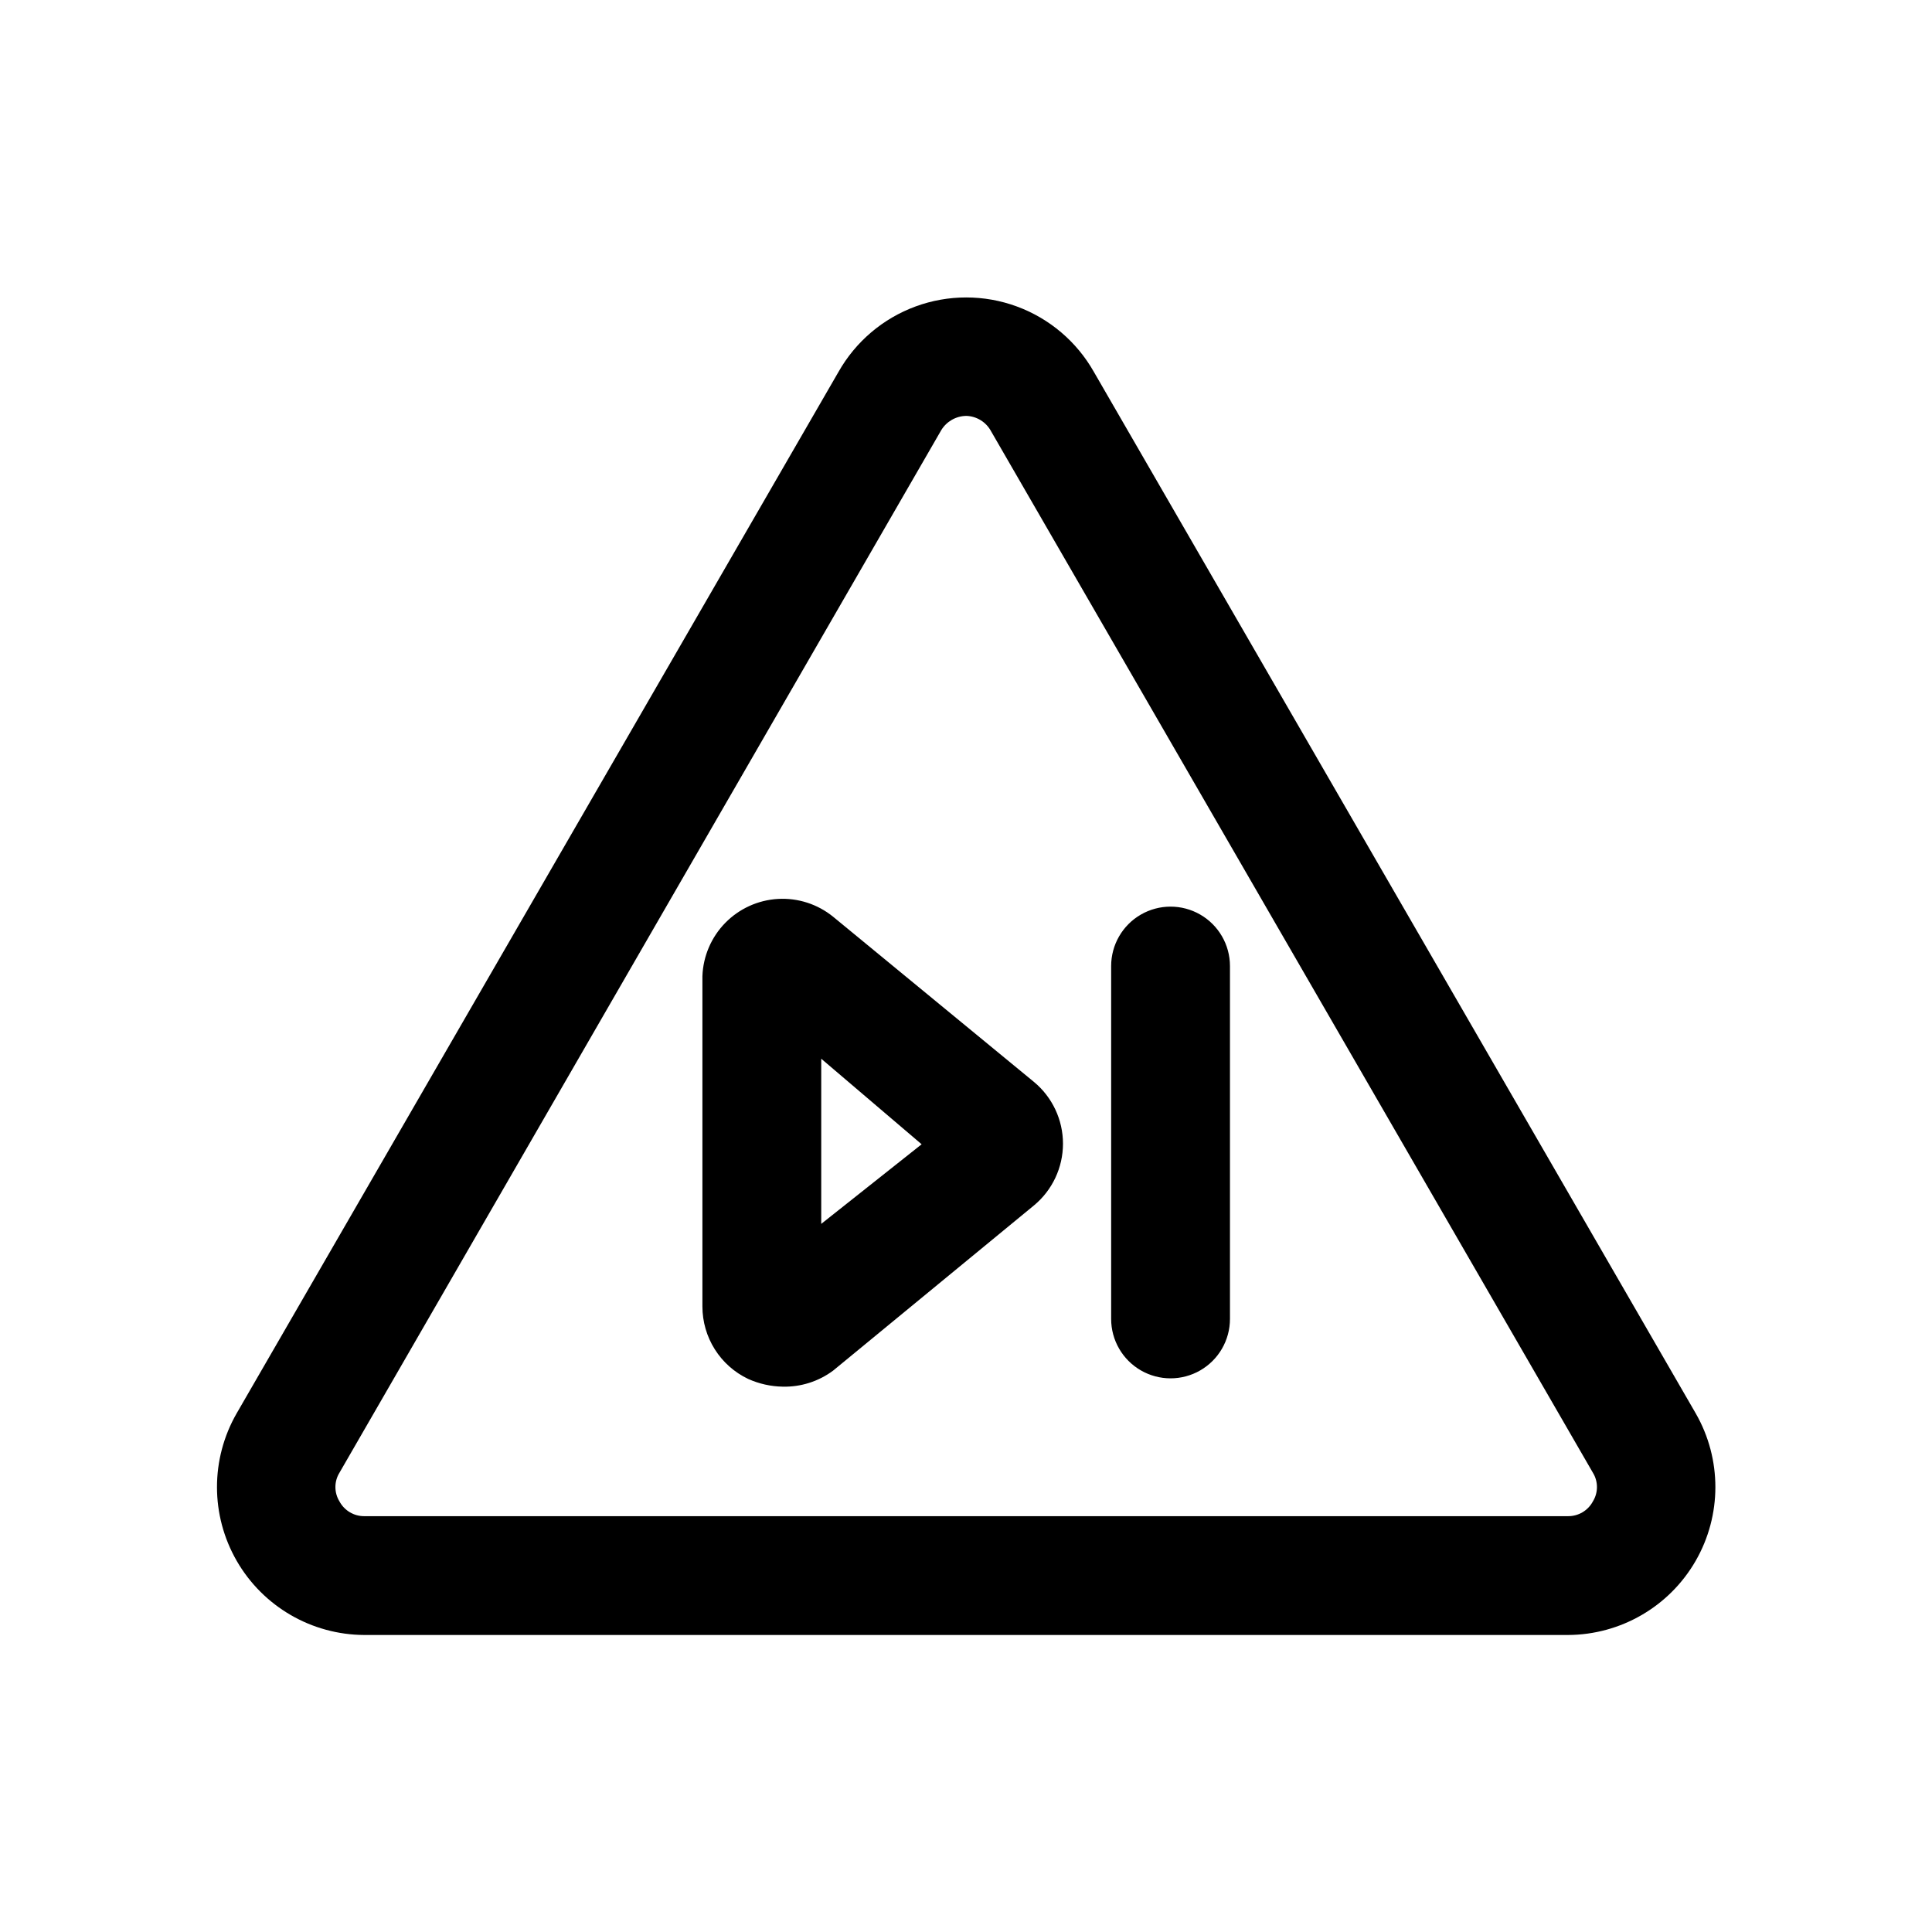 <?xml version="1.0" encoding="UTF-8"?>
<!-- Uploaded to: ICON Repo, www.iconrepo.com, Generator: ICON Repo Mixer Tools -->
<svg width="800px" height="800px" version="1.1" viewBox="144 144 512 512" xmlns="http://www.w3.org/2000/svg">
 <defs>
  <clipPath id="a">
   <path d="m148.09 148.09h450.91v503.81h-450.91z"/>
  </clipPath>
 </defs>
 <g clip-path="url(#a)">
  <path d="m559.48 5615.4h-318.97c-13.965-0.051-26.844-7.527-33.82-19.625-6.973-12.098-6.984-26.992-0.031-39.102l159.49-275.99c4.539-8.027 11.785-14.18 20.441-17.359 8.656-3.18 18.16-3.18 26.816 0 8.656 3.18 15.902 9.332 20.441 17.359l159.49 276.15c6.953 12.109 6.941 27-0.031 39.098-6.973 12.098-19.855 19.574-33.82 19.625zm-159.48-323.07c-2.707 0.039-5.207 1.465-6.613 3.777l-159.49 276.31c-1.418 2.32-1.418 5.238 0 7.559 1.297 2.445 3.848 3.961 6.613 3.934h318.97c2.769 0.027 5.32-1.488 6.613-3.934 1.418-2.32 1.418-5.238 0-7.559l-159.49-275.99c-1.305-2.457-3.828-4.023-6.609-4.094zm-52.586 259.46c-3.406 0-6.723-1.105-9.445-3.148-3.965-2.973-6.301-7.641-6.301-12.594v-38.891c-0.031-3.461 1.074-6.836 3.148-9.602l67.699-87.695c2.555-3.293 6.305-5.438 10.438-5.969s8.305 0.594 11.605 3.133l38.418 28.812c3.285 2.539 5.434 6.273 5.981 10.391 0.652 4.156-0.492 8.391-3.148 11.652l-66.281 85.961c-1.988 2.613-4.738 4.539-7.875 5.512l-38.887 11.809c-1.734 0.516-3.547 0.727-5.352 0.629zm15.742-49.121v12.121l13.539-4.094 53.688-69.59-12.438-9.445zm-811.45 112.73h-318.82c-6.894 0.008-13.672-1.828-19.621-5.316-5.949-3.484-10.863-8.5-14.227-14.52-3.473-5.922-5.305-12.66-5.305-19.523s1.832-13.602 5.305-19.523l159.49-275.84c3.363-6.019 8.273-11.035 14.227-14.52 5.949-3.488 12.723-5.324 19.621-5.316 6.898-0.008 13.672 1.828 19.625 5.316 5.949 3.484 10.859 8.5 14.227 14.52l159.49 276.15h-0.004c3.477 5.918 5.309 12.656 5.309 19.523 0 6.863-1.832 13.602-5.309 19.52-3.402 5.965-8.332 10.914-14.281 14.344-5.949 3.43-12.699 5.219-19.566 5.18zm-159.33-323.07c-2.707 0.039-5.203 1.465-6.613 3.777l-159.49 276.15h0.004c-1.422 2.316-1.422 5.238 0 7.555 1.293 2.445 3.844 3.965 6.609 3.938h318.98c2.766 0.027 5.316-1.492 6.613-3.938 1.418-2.316 1.418-5.238 0-7.555l-159.49-275.84c-1.305-2.457-3.832-4.023-6.613-4.094zm31.488 270.8h-62.977c-3.797 0.043-7.481-1.289-10.375-3.746-2.891-2.461-4.801-5.883-5.367-9.637l-16.688-109.27-0.004 0.004c-0.68-4.527 0.645-9.125 3.621-12.598 2.992-3.496 7.363-5.512 11.969-5.508h94.465-0.004c4.523 0.004 8.824 1.953 11.809 5.352 2.992 3.406 4.371 7.941 3.781 12.438l-14.801 109.27v-0.004c-0.492 3.758-2.324 7.215-5.16 9.73-2.832 2.516-6.481 3.926-10.27 3.969zm-49.91-31.488h36.211l10.547-77.777h-58.727zm35.266-77.777h-33.691 0.004c-4.176 0-8.184-1.656-11.133-4.609-2.953-2.953-4.613-6.957-4.613-11.133v-36.684c0-4.176 1.66-8.18 4.613-11.133 2.949-2.953 6.957-4.609 11.133-4.609h33.691c4.176 0 8.18 1.656 11.133 4.609s4.609 6.957 4.609 11.133v36.684c0 4.176-1.656 8.18-4.609 11.133-2.953 2.953-6.957 4.609-11.133 4.609zm-17.949-31.488h2.203v-5.195h-2.203zm-847.03 193.02h-318.97 0.004c-6.883 0.023-13.645-1.789-19.594-5.246-5.949-3.461-10.871-8.441-14.258-14.434-3.473-5.918-5.305-12.66-5.305-19.523s1.832-13.602 5.305-19.523l159.49-275.99c3.387-5.992 8.305-10.973 14.254-14.434 5.949-3.457 12.715-5.269 19.598-5.246 6.879-0.023 13.645 1.789 19.594 5.246 5.949 3.461 10.871 8.441 14.254 14.434l159.49 276.15c3.473 5.918 5.305 12.656 5.305 19.523 0 6.863-1.832 13.602-5.305 19.52-3.406 5.965-8.336 10.914-14.281 14.344-5.949 3.43-12.703 5.219-19.57 5.18zm-166.09-318.97-159.49 276.15v-0.004c-1.418 2.32-1.418 5.238 0 7.559 1.297 2.445 3.848 3.965 6.613 3.938h318.97c2.769 0.027 5.32-1.492 6.613-3.938 1.418-2.32 1.418-5.238 0-7.559l-159.49-276.15c-1.344-2.398-3.863-3.898-6.609-3.938-2.75 0.039-5.269 1.539-6.613 3.938zm-26.293 156.18c0-4.176-1.66-8.18-4.613-11.133-2.949-2.953-6.957-4.609-11.133-4.609h-15.742c-4.176 0-8.18 1.656-11.133 4.609-2.953 2.953-4.609 6.957-4.609 11.133s1.656 8.18 4.609 11.133c2.953 2.953 6.957 4.613 11.133 4.613h15.742c4.203 0 8.234-1.684 11.191-4.668 2.957-2.988 4.598-7.031 4.555-11.234zm110.21 0c0-4.176-1.656-8.18-4.609-11.133-2.953-2.953-6.957-4.609-11.133-4.609h-61.559c-4.176 0-8.18 1.656-11.133 4.609-2.953 2.953-4.613 6.957-4.613 11.133s1.66 8.18 4.613 11.133c2.953 2.953 6.957 4.613 11.133 4.613h62.031c4.203 0 8.23-1.684 11.188-4.668 2.957-2.988 4.598-7.031 4.555-11.234zm-110.21 48.648c0-4.176-1.66-8.18-4.613-11.133-2.949-2.953-6.957-4.609-11.133-4.609h-15.742c-4.176 0-8.18 1.656-11.133 4.609s-4.609 6.957-4.609 11.133c0 4.176 1.656 8.18 4.609 11.133s6.957 4.613 11.133 4.613h15.742c4.203 0 8.234-1.68 11.191-4.668 2.957-2.988 4.598-7.031 4.555-11.234zm110.21 0c0-4.176-1.656-8.18-4.609-11.133s-6.957-4.609-11.133-4.609h-61.559c-4.176 0-8.18 1.656-11.133 4.609s-4.613 6.957-4.613 11.133c0 4.176 1.66 8.18 4.613 11.133s6.957 4.613 11.133 4.613h62.031c4.203 0 8.23-1.68 11.188-4.668 2.957-2.988 4.598-7.031 4.555-11.234zm-112.25 48.648c0-4.176-1.66-8.18-4.609-11.133-2.953-2.949-6.961-4.609-11.133-4.609h-15.746c-4.176 0-8.18 1.66-11.133 4.609-2.953 2.953-4.609 6.957-4.609 11.133s1.656 8.18 4.609 11.133c2.953 2.953 6.957 4.613 11.133 4.613h15.746c4.281 0.129 8.434-1.496 11.496-4.496 3.059-3 4.762-7.121 4.719-11.406zm110.21 0c0-4.176-1.656-8.18-4.609-11.133-2.953-2.949-6.957-4.609-11.133-4.609h-61.875c-4.176 0-8.18 1.66-11.133 4.609-2.953 2.953-4.609 6.957-4.609 11.133s1.656 8.18 4.609 11.133c2.953 2.953 6.957 4.613 11.133 4.613h61.875c4.363 0.262 8.641-1.301 11.805-4.316 3.168-3.016 4.934-7.215 4.883-11.586zm-924.33 65.652h-318.97c-6.883 0.023-13.648-1.785-19.598-5.246-5.949-3.457-10.867-8.441-14.254-14.434-3.473-5.918-5.305-12.656-5.305-19.52 0-6.867 1.832-13.605 5.305-19.523l160.43-276.15c3.383-5.992 8.305-10.973 14.254-14.434 5.949-3.457 12.711-5.269 19.594-5.246 6.883-0.023 13.645 1.789 19.594 5.246 5.953 3.461 10.871 8.441 14.258 14.434l159.49 276.15h-0.004c3.477 5.918 5.309 12.656 5.309 19.523 0 6.863-1.832 13.602-5.309 19.52-3.402 5.965-8.332 10.914-14.281 14.344-5.949 3.43-12.699 5.219-19.566 5.18zm-158.54-323.22c-2.746 0.039-5.266 1.539-6.613 3.934l-159.49 276.15h0.004c-1.418 2.32-1.418 5.238 0 7.559 1.293 2.445 3.844 3.961 6.609 3.934h318.98c2.766 0.027 5.316-1.488 6.613-3.934 1.418-2.32 1.418-5.238 0-7.559l-159.49-275.99c-1.305-2.457-3.832-4.023-6.613-4.094zm-29.914 244.82 47.23-5.039h0.004c4.156-0.438 7.965-2.508 10.594-5.754 2.629-3.25 3.859-7.41 3.418-11.566-0.438-4.152-2.508-7.965-5.754-10.594-3.25-2.629-7.41-3.859-11.566-3.418l-10.863 1.102 45.344-58.094c2.539-3.301 3.668-7.477 3.137-11.605-0.531-4.133-2.68-7.883-5.969-10.438-3.285-2.555-7.445-3.711-11.574-3.207-4.129 0.5-7.894 2.617-10.469 5.883l-68.172 87.379v0.004c-1.887 2.445-3.008 5.391-3.234 8.469-0.223 3.078 0.465 6.156 1.977 8.848 1.363 2.434 3.356 4.457 5.762 5.867 2.406 1.41 5.144 2.156 7.934 2.164zm0 0c4.156-0.438 7.969-2.508 10.598-5.758 2.629-3.246 3.856-7.406 3.414-11.562l-4.879-44.555c-0.473-4.156-2.582-7.957-5.863-10.555-3.277-2.602-7.457-3.789-11.613-3.301-4.125 0.477-7.898 2.562-10.492 5.805-2.598 3.246-3.805 7.383-3.363 11.516l4.879 44.398h0.004c0.426 3.867 2.273 7.441 5.18 10.027 2.91 2.586 6.672 4.008 10.562 3.984zm-818.69 78.719h-318.97c-6.883 0.023-13.645-1.789-19.594-5.246-5.949-3.461-10.871-8.441-14.254-14.434-3.477-5.918-5.309-12.66-5.309-19.523s1.832-13.602 5.309-19.523l159.96-276.46c3.387-5.992 8.305-10.973 14.254-14.434 5.949-3.457 12.715-5.269 19.598-5.246 6.879-0.023 13.645 1.789 19.594 5.246 5.949 3.461 10.871 8.441 14.254 14.434l159.49 276.15c3.473 5.918 5.305 12.656 5.305 19.523 0 6.863-1.832 13.602-5.305 19.52-3.406 5.965-8.336 10.914-14.281 14.344-5.949 3.43-12.703 5.219-19.57 5.18zm-165.62-319.45-159.49 276.15v-0.004c-1.418 2.32-1.418 5.238 0 7.559 1.297 2.445 3.848 3.965 6.613 3.938h318.97c2.769 0.027 5.32-1.492 6.613-3.938 1.418-2.32 1.418-5.238 0-7.559l-159.48-276.15c-1.348-2.398-3.867-3.898-6.613-3.938-2.75 0.039-5.269 1.539-6.613 3.938zm51.957 232.86-0.004-0.004c1.512-2.691 2.199-5.766 1.977-8.848-0.227-3.078-1.348-6.023-3.234-8.469l-68.172-87.379c-2.574-3.269-6.34-5.383-10.469-5.887-4.129-0.5-8.289 0.652-11.574 3.211-3.289 2.551-5.438 6.305-5.969 10.434-0.531 4.133 0.598 8.305 3.137 11.605l45.344 58.094-10.863-1.102v0.004c-4.156-0.441-8.316 0.785-11.566 3.414-3.246 2.629-5.316 6.441-5.754 10.598-0.441 4.152 0.789 8.312 3.418 11.562 2.629 3.25 6.438 5.32 10.594 5.754l47.23 5.039h1.734c2.887 0.066 5.734-0.664 8.23-2.109 2.5-1.441 4.555-3.547 5.938-6.078zm1.891-5.984 4.879-44.398c0.441-4.133-0.766-8.27-3.363-11.512-2.594-3.246-6.367-5.332-10.492-5.809-4.156-0.484-8.336 0.703-11.613 3.301-3.281 2.602-5.391 6.398-5.863 10.555l-4.879 44.555h-0.004c-0.438 4.156 0.789 8.316 3.418 11.566 2.629 3.246 6.441 5.316 10.598 5.754h1.73c3.891-0.02 7.633-1.477 10.512-4.094 2.879-2.617 4.688-6.207 5.074-10.074zm4142.7-915.52h-318.97c-13.965-0.055-26.844-7.527-33.82-19.625-6.973-12.098-6.984-26.992-0.031-39.102l159.49-275.99c4.539-8.027 11.785-14.18 20.441-17.359 8.656-3.18 18.16-3.18 26.816 0 8.656 3.18 15.902 9.332 20.441 17.359l159.49 276.15v-0.004c6.953 12.109 6.941 27.004-0.031 39.102-6.973 12.098-19.855 19.574-33.82 19.625zm-159.48-323.07c-2.707 0.039-5.207 1.469-6.613 3.781l-159.49 276.3c-1.418 2.32-1.418 5.238 0 7.559 1.297 2.445 3.848 3.965 6.613 3.938h318.97c2.769 0.027 5.32-1.492 6.613-3.938 1.418-2.32 1.418-5.238 0-7.559l-159.49-275.99c-1.328-2.434-3.84-3.988-6.609-4.094zm46.129 241.52c3.293-2.551 5.438-6.305 5.969-10.438 0.531-4.129-0.598-8.305-3.137-11.605l-45.34-57.938 10.863 1.102c5.625 0.59 11.137-1.863 14.461-6.441 3.324-4.574 3.953-10.574 1.652-15.742-2.301-5.168-7.184-8.715-12.809-9.305l-47.23-5.039c-4.137-0.465-8.285 0.719-11.547 3.305-3.262 2.582-5.367 6.348-5.859 10.48-0.492 4.133 0.672 8.289 3.234 11.562l68.172 87.379v0.004c3.004 3.801 7.594 6.008 12.438 5.981 3.328-0.043 6.547-1.207 9.133-3.305zm-66.914-53.531 4.879-44.398h0.004c0.484-4.18-0.723-8.379-3.356-11.664-2.633-3.285-6.473-5.375-10.656-5.812-4.156-0.438-8.316 0.789-11.566 3.418-3.246 2.629-5.316 6.441-5.754 10.598l-4.879 44.398v-0.004c-0.445 4.133 0.766 8.27 3.359 11.516 2.594 3.242 6.367 5.328 10.496 5.805h1.73c3.867 0.027 7.609-1.367 10.516-3.926 2.902-2.555 4.766-6.09 5.227-9.93zm-827.35 135.08-318.97 0.004c-6.894 0.008-13.672-1.828-19.621-5.316s-10.863-8.5-14.227-14.523c-3.473-5.918-5.305-12.656-5.305-19.523 0-6.863 1.832-13.602 5.305-19.52l159.49-275.84c3.363-6.023 8.273-11.035 14.227-14.523 5.949-3.488 12.723-5.32 19.621-5.316 6.898-0.004 13.672 1.828 19.625 5.316 5.949 3.488 10.859 8.5 14.227 14.523l159.49 276.15-0.004-0.004c3.477 5.922 5.309 12.66 5.309 19.523s-1.832 13.602-5.309 19.523c-3.402 5.961-8.332 10.914-14.281 14.344-5.949 3.43-12.699 5.219-19.566 5.18zm-159.48-323.07c-2.707 0.039-5.203 1.469-6.613 3.781l-159.49 276.15 0.004-0.004c-1.422 2.32-1.422 5.238 0 7.559 1.293 2.445 3.844 3.961 6.609 3.934h318.98c2.766 0.027 5.316-1.488 6.613-3.934 1.418-2.32 1.418-5.238 0-7.559l-159.49-275.84c-1.305-2.457-3.832-4.019-6.613-4.094zm-24.09 238.84 68.172-87.379c1.887-2.441 3.012-5.391 3.234-8.469 0.223-3.078-0.461-6.156-1.973-8.848-1.52-2.762-3.832-5-6.641-6.434-2.805-1.43-5.977-1.988-9.105-1.598l-47.23 5.039c-4.156 0.438-7.969 2.508-10.594 5.754-2.629 3.25-3.859 7.41-3.418 11.566 0.438 4.156 2.508 7.965 5.754 10.594 3.25 2.629 7.41 3.859 11.562 3.418l10.863-1.102-45.344 58.094h0.004c-2.539 3.301-3.668 7.477-3.137 11.605 0.531 4.133 2.676 7.887 5.969 10.438 2.711 2.199 6.113 3.371 9.605 3.305 4.789-0.02 9.309-2.223 12.281-5.981zm62.977-37v0.004c4.129-0.477 7.902-2.562 10.496-5.805 2.594-3.246 3.805-7.383 3.359-11.516l-4.879-44.398v0.004c-0.438-4.156-2.508-7.969-5.758-10.598-3.246-2.629-7.406-3.856-11.562-3.418-4.184 0.438-8.023 2.527-10.656 5.812-2.633 3.285-3.84 7.484-3.356 11.664l4.879 44.398h0.004c0.426 3.871 2.273 7.441 5.18 10.031 2.906 2.586 6.672 4.004 10.562 3.981zm-886.39 121.23h-318.97v0.004c-6.883 0.023-13.645-1.789-19.594-5.25-5.949-3.457-10.871-8.438-14.254-14.43-3.477-5.922-5.309-12.66-5.309-19.523s1.832-13.605 5.309-19.523l158.86-275.99c3.387-5.992 8.305-10.973 14.254-14.434 5.949-3.457 12.715-5.269 19.598-5.246 6.879-0.023 13.645 1.789 19.594 5.246 5.949 3.461 10.871 8.441 14.254 14.434l159.49 276.15v-0.004c3.473 5.922 5.305 12.66 5.305 19.523s-1.832 13.602-5.305 19.523c-3.406 5.961-8.336 10.914-14.281 14.344-5.949 3.43-12.703 5.219-19.57 5.18zm-166.73-318.97-159.49 276.15c-1.418 2.32-1.418 5.238 0 7.555 1.297 2.445 3.848 3.965 6.613 3.938h318.97c2.769 0.027 5.32-1.492 6.613-3.938 1.418-2.316 1.418-5.234 0-7.555l-159.49-276.15c-1.344-2.394-3.863-3.894-6.609-3.934-2.75 0.039-5.269 1.539-6.613 3.934zm24.09 236.16v-110.21h-0.004c0-3.09-0.914-6.113-2.621-8.688s-4.137-4.59-6.981-5.797c-2.852-1.227-6.004-1.582-9.059-1.02-3.051 0.559-5.871 2.012-8.102 4.168l-34.48 33.219c-2.981 2.957-4.656 6.981-4.656 11.18s1.676 8.223 4.656 11.18c2.957 2.981 6.981 4.656 11.18 4.656 4.195 0 8.219-1.676 11.176-4.656l7.871-7.559v73.523c0 4.176 1.66 8.18 4.613 11.133 2.953 2.953 6.957 4.613 11.133 4.613 4.094-0.125 7.977-1.836 10.828-4.777 2.852-2.938 4.445-6.871 4.441-10.969zm26.293-67.383h-0.004c2.934-2.949 4.578-6.941 4.578-11.102 0-4.156-1.645-8.148-4.578-11.098l-31.488-31.488c-2.949-2.934-6.938-4.578-11.098-4.578s-8.148 1.645-11.102 4.578c-2.93 2.949-4.578 6.941-4.578 11.102 0 4.156 1.648 8.148 4.578 11.098l31.488 31.488c2.984 3.043 7.074 4.746 11.336 4.723 4.168-0.223 8.074-2.094 10.863-5.195zm-891.9 150.67h-318.98c-6.879 0.02-13.645-1.789-19.594-5.25-5.949-3.457-10.871-8.441-14.254-14.43-3.473-5.922-5.305-12.66-5.305-19.523 0-6.863 1.832-13.605 5.305-19.523l159.49-276.46c3.383-5.992 8.305-10.973 14.254-14.434 5.949-3.457 12.711-5.269 19.594-5.246 6.883-0.023 13.645 1.789 19.594 5.246 5.953 3.461 10.871 8.441 14.258 14.434l159.49 276.15-0.004-0.004c3.477 5.922 5.309 12.66 5.309 19.523s-1.832 13.602-5.309 19.523c-3.402 5.961-8.332 10.914-14.281 14.344-5.949 3.43-12.699 5.219-19.566 5.18zm-166.11-319.45-159.49 276.15h0.004c-1.418 2.32-1.418 5.238 0 7.555 1.293 2.445 3.844 3.965 6.609 3.938h318.98c2.766 0.027 5.316-1.492 6.613-3.938 1.418-2.316 1.418-5.234 0-7.555l-159.49-276.15c-1.348-2.394-3.863-3.894-6.613-3.934-2.746 0.039-5.266 1.539-6.613 3.934zm14.484 250.33c2.848-1.207 5.277-3.223 6.984-5.797 1.707-2.578 2.617-5.598 2.621-8.688v-110.21c0-4.176-1.66-8.18-4.609-11.133-2.953-2.949-6.961-4.609-11.133-4.609-4.176 0-8.184 1.66-11.133 4.609-2.953 2.953-4.613 6.957-4.613 11.133v73.684l-7.871-7.559c-2.957-2.981-6.981-4.656-11.18-4.656-4.195 0-8.223 1.676-11.176 4.656-2.981 2.957-4.66 6.981-4.66 11.18s1.68 8.223 4.66 11.18l34.48 33.219h-0.004c2.957 2.852 6.914 4.434 11.023 4.41 2.297 0.012 4.566-0.527 6.609-1.574zm5.039-3.465 31.488-31.488c2.934-2.949 4.578-6.941 4.578-11.098 0-4.16-1.645-8.152-4.578-11.102-2.949-2.93-6.941-4.578-11.098-4.578-4.16 0-8.152 1.648-11.102 4.578l-31.488 31.488c-2.93 2.949-4.578 6.941-4.578 11.102 0 4.156 1.648 8.148 4.578 11.098 2.957 2.852 6.914 4.434 11.023 4.41 4.184 0.023 8.207-1.621 11.176-4.566zm-861.04 72.266h-318.97c-6.883 0.023-13.645-1.789-19.594-5.246-5.949-3.461-10.871-8.441-14.258-14.434-3.473-5.922-5.305-12.66-5.305-19.523s1.832-13.602 5.305-19.523l159.49-276.15c3.387-5.992 8.305-10.973 14.254-14.434 5.949-3.457 12.715-5.269 19.598-5.246 6.879-0.023 13.645 1.789 19.594 5.246 5.949 3.461 10.871 8.441 14.254 14.434l159.49 276.15v-0.004c3.473 5.922 5.305 12.66 5.305 19.523s-1.832 13.602-5.305 19.523c-3.406 5.961-8.336 10.914-14.281 14.344-5.949 3.43-12.703 5.219-19.57 5.18zm-166.1-319.13-159.49 276.15c-1.418 2.32-1.418 5.238 0 7.555 1.297 2.445 3.848 3.965 6.613 3.938h318.97c2.769 0.027 5.32-1.492 6.613-3.938 1.418-2.316 1.418-5.234 0-7.555l-159.48-276.15c-1.348-2.394-3.867-3.894-6.613-3.934-2.75 0.039-5.269 1.539-6.613 3.934zm-22.355 247.02 79.824-76.832-0.004 0.004c2.981-2.957 4.656-6.981 4.656-11.18s-1.676-8.223-4.656-11.18c-2.949-2.93-6.941-4.578-11.098-4.578-4.16 0-8.152 1.648-11.102 4.578l-79.824 76.832h0.004c-2.934 2.949-4.578 6.941-4.578 11.102 0 4.156 1.645 8.148 4.578 11.098 2.957 3.102 7.051 4.863 11.336 4.883 4.117-0.145 8.02-1.895 10.863-4.883zm78.719 1.418c2.934-2.949 4.578-6.941 4.578-11.098 0-4.16-1.645-8.152-4.578-11.102l-76.832-79.824v0.004c-2.949-2.934-6.938-4.578-11.098-4.578s-8.152 1.645-11.102 4.578c-2.981 2.953-4.656 6.981-4.656 11.176 0 4.199 1.676 8.223 4.656 11.18l76.832 79.824v-0.004c2.984 3.047 7.074 4.75 11.336 4.727 3.977-0.305 7.691-2.106 10.391-5.039zm4140.7-936.93-319.45 0.004c-13.965-0.055-26.844-7.527-33.82-19.629-6.973-12.098-6.984-26.988-0.031-39.098l159.49-276.15c4.539-8.027 11.785-14.18 20.441-17.359 8.656-3.18 18.16-3.18 26.816 0 8.656 3.18 15.902 9.332 20.441 17.359l159.49 276.15c6.953 12.109 6.941 27-0.031 39.098-6.973 12.102-19.855 19.574-33.82 19.629zm-159.96-323.22c-2.707 0.039-5.207 1.465-6.613 3.777l-159.49 276.31c-1.418 2.32-1.418 5.238 0 7.559 1.297 2.445 3.848 3.961 6.613 3.934h318.97c2.769 0.027 5.32-1.488 6.613-3.934 1.418-2.32 1.418-5.238 0-7.559l-159.49-275.99c-1.305-2.457-3.828-4.023-6.609-4.094zm0 278.04c-15.285 0.02-30.195-4.711-42.668-13.539-16.066-11.359-26.957-28.637-30.281-48.027-3.324-19.391 1.195-39.309 12.562-55.367 11.371-16.059 28.652-26.941 48.047-30.254 19.395-3.312 39.309 1.223 55.359 12.598 16.055 11.379 26.926 28.668 30.227 48.062 3.297 19.398-1.246 39.309-12.633 55.355-13.949 19.609-36.547 31.234-60.613 31.172zm0-116.51v0.004c-14.801 0.07-28.5 7.84-36.16 20.5-7.66 12.664-8.184 28.402-1.383 41.547 6.805 13.145 19.953 21.805 34.715 22.859 14.766 1.059 29.016-5.641 37.621-17.68 6.535-9.223 9.129-20.668 7.207-31.805-1.918-11.137-8.195-21.051-17.441-27.551-7.156-5.144-15.75-7.898-24.559-7.871zm47.23 4.094-25.82-18.262-68.645 95.25 25.82 18.105zm-894.73 157.44h-319.61c-6.894 0.008-13.672-1.828-19.621-5.316-5.949-3.484-10.863-8.5-14.227-14.52-3.473-5.922-5.305-12.66-5.305-19.523 0-6.863 1.832-13.602 5.305-19.523l159.49-275.84c3.363-6.019 8.273-11.035 14.227-14.52 5.949-3.488 12.723-5.324 19.621-5.316 6.898-0.008 13.672 1.828 19.625 5.316 5.949 3.484 10.859 8.5 14.227 14.52l159.49 276.15h-0.004c3.477 5.918 5.309 12.66 5.309 19.523 0 6.863-1.832 13.602-5.309 19.52-3.402 5.965-8.332 10.914-14.281 14.344-5.949 3.43-12.699 5.219-19.566 5.18zm-160.12-323.07c-2.707 0.039-5.203 1.465-6.613 3.777l-159.49 276.15h0.004c-1.422 2.316-1.422 5.238 0 7.555 1.293 2.445 3.844 3.965 6.609 3.938h318.98c2.766 0.027 5.316-1.492 6.613-3.938 1.418-2.316 1.418-5.238 0-7.555l-159.49-275.84c-1.305-2.457-3.832-4.023-6.613-4.094zm53.531 263.55-53.531-28.184-53.531 28.184 10.234-59.672-43.293-42.348 59.828-8.66 26.762-54.316 26.766 54.16 59.828 8.66-43.297 42.195zm-53.531-62.977 11.652 6.141-2.203-12.91 9.445-9.289-13.066-1.891-5.824-11.809-5.824 11.809-13.066 1.891 9.445 9.289-2.203 12.91zm-848.13 123.28h-318.97c-6.883 0.023-13.645-1.789-19.594-5.25-5.949-3.457-10.871-8.438-14.258-14.43-3.473-5.922-5.305-12.66-5.305-19.523s1.832-13.605 5.305-19.523l159.49-276.78c3.387-5.992 8.305-10.973 14.254-14.43 5.949-3.461 12.715-5.273 19.598-5.25 6.879-0.023 13.645 1.789 19.594 5.25 5.949 3.457 10.871 8.438 14.254 14.43l159.49 276.15c3.473 5.918 5.305 12.66 5.305 19.523 0 6.863-1.832 13.602-5.305 19.52-3.406 5.965-8.336 10.914-14.281 14.344-5.949 3.43-12.703 5.219-19.57 5.18zm-166.1-319.76-159.49 276.15v-0.004c-1.418 2.32-1.418 5.238 0 7.559 1.297 2.445 3.848 3.965 6.613 3.938h318.97c2.769 0.027 5.32-1.492 6.613-3.938 1.418-2.32 1.418-5.238 0-7.559l-159.49-276.15c-1.344-2.398-3.863-3.894-6.609-3.938-2.75 0.043-5.269 1.539-6.613 3.938zm62.031 213.02h-110.21c-5.559 0-10.707-2.934-13.543-7.715-2.812-4.871-2.812-10.871 0-15.742l55.418-102.49 0.004-0.004c1.805-3.348 4.766-5.93 8.328-7.262 3.562-1.336 7.488-1.336 11.051 0 3.562 1.332 6.523 3.914 8.328 7.262l55.418 102.49 0.004 0.004c1.379 2.391 2.109 5.106 2.109 7.871 0 2.762-0.73 5.477-2.109 7.871-1.52 2.516-3.707 4.555-6.324 5.891-2.613 1.336-5.551 1.914-8.477 1.668zm-84.387-31.488h57.938l-28.969-53.688zm100.13 54.945-0.004 0.004c0-4.176-1.656-8.184-4.609-11.133-2.953-2.953-6.957-4.613-11.133-4.613h-110.21c-4.176 0-8.184 1.66-11.133 4.613-2.953 2.949-4.613 6.957-4.613 11.133 0 4.172 1.66 8.18 4.613 11.129 2.949 2.953 6.957 4.613 11.133 4.613h110.21c4.231 0 8.285-1.699 11.246-4.723 2.961-3.019 4.582-7.106 4.496-11.336zm-919.3 82.656h-318.97l-0.004 0.004c-6.879 0.02-13.645-1.789-19.594-5.25-5.949-3.457-10.871-8.441-14.254-14.434-3.473-5.918-5.305-12.656-5.305-19.52 0-6.863 1.832-13.605 5.305-19.523l159.49-276.15c3.383-5.992 8.305-10.973 14.254-14.43 5.949-3.461 12.711-5.273 19.594-5.25 6.883-0.023 13.645 1.789 19.594 5.25 5.953 3.457 10.871 8.438 14.258 14.43l159.49 276.15h-0.004c3.477 5.918 5.309 12.66 5.309 19.523 0 6.863-1.832 13.602-5.309 19.52-3.402 5.965-8.332 10.914-14.281 14.344-5.949 3.43-12.699 5.219-19.566 5.18zm-166.1-319.13-159.49 276.15 0.004-0.004c-1.418 2.32-1.418 5.238 0 7.559 1.293 2.445 3.844 3.965 6.609 3.938h318.98c2.766 0.027 5.316-1.492 6.613-3.938 1.418-2.32 1.418-5.238 0-7.559l-159.49-276.15c-1.348-2.398-3.863-3.894-6.613-3.938-2.746 0.043-5.266 1.539-6.613 3.938zm54.16 282.13c-4.363-0.016-8.523-1.84-11.492-5.039l-41.723-44.242-41.562 0.004c-4.176 0-8.18-1.66-11.133-4.613s-4.613-6.957-4.613-11.133v-46.445c0-4.176 1.66-8.18 4.613-11.133s6.957-4.609 11.133-4.609h41.094l42.98-41.562v-0.004c2.211-2.184 5.023-3.664 8.078-4.254 3.055-0.586 6.215-0.258 9.082 0.949 2.871 1.215 5.316 3.254 7.023 5.863 1.711 2.606 2.609 5.66 2.578 8.777v141.7c-0.027 3.129-0.984 6.176-2.754 8.754-1.766 2.582-4.258 4.574-7.164 5.731-2.051 0.816-4.25 1.191-6.453 1.105zm-78.719-80.766h32.906c4.309 0.055 8.402 1.875 11.332 5.035l19.363 20.309v-64.867l-20.781 20.152 0.004 0.004c-2.957 2.852-6.914 4.434-11.023 4.41h-31.488zm-816.33 117.77h-318.98c-6.883 0.02-13.645-1.789-19.594-5.25-5.949-3.457-10.871-8.441-14.254-14.434-3.477-5.918-5.305-12.656-5.305-19.52 0-6.863 1.828-13.605 5.305-19.523l158.86-276.15c3.387-5.992 8.305-10.973 14.254-14.43 5.949-3.461 12.715-5.273 19.598-5.25 6.879-0.023 13.645 1.789 19.594 5.25 5.949 3.457 10.871 8.438 14.254 14.43l159.49 276.15c3.473 5.918 5.305 12.66 5.305 19.523 0 6.863-1.832 13.602-5.305 19.52-3.406 5.965-8.336 10.914-14.281 14.344-5.949 3.43-12.703 5.219-19.57 5.18zm-166.73-319.13-159.49 276.15v-0.004c-1.418 2.32-1.418 5.238 0 7.559 1.297 2.445 3.848 3.965 6.613 3.938h318.97c2.769 0.027 5.32-1.492 6.613-3.938 1.418-2.32 1.418-5.238 0-7.559l-159.48-276.15c-1.348-2.398-3.867-3.894-6.613-3.938-2.75 0.043-5.269 1.539-6.613 3.938zm77.777 197.27h-0.004c0-4.176-1.656-8.18-4.609-11.133s-6.957-4.613-11.133-4.613h-110.21c-4.176 0-8.18 1.66-11.133 4.613-2.953 2.953-4.613 6.957-4.613 11.133 0 4.176 1.66 8.18 4.613 11.133 2.953 2.949 6.957 4.609 11.133 4.609h110.21c4.203 0 8.23-1.68 11.188-4.668 2.957-2.984 4.598-7.031 4.555-11.234zm4118.8-885.92h-318.97c-13.965-0.055-26.844-7.527-33.82-19.625-6.973-12.098-6.984-26.992-0.031-39.102l159.49-275.99c4.539-8.027 11.785-14.18 20.441-17.359s18.16-3.18 26.816 0 15.902 9.332 20.441 17.359l159.49 276.15v-0.004c6.953 12.109 6.941 27.004-0.031 39.102-6.973 12.098-19.855 19.574-33.82 19.625zm-159.48-323.07c-2.707 0.039-5.207 1.469-6.613 3.781l-159.49 276.31c-1.418 2.316-1.418 5.234 0 7.555 1.297 2.445 3.848 3.965 6.613 3.938h318.97c2.769 0.027 5.32-1.492 6.613-3.938 1.418-2.32 1.418-5.238 0-7.555l-159.49-276c-1.305-2.457-3.828-4.019-6.609-4.094zm15.742 256v-110.21c0-5.625-3-10.824-7.871-13.637s-10.875-2.812-15.746 0-7.871 8.012-7.871 13.637v110.21c0 5.625 3 10.82 7.871 13.633s10.875 2.812 15.746 0 7.871-8.008 7.871-13.633zm55.418-55.418c0-4.176-1.656-8.18-4.609-11.133s-6.957-4.613-11.133-4.613h-110.21c-5.625 0-10.824 3-13.637 7.871s-2.812 10.875 0 15.746c2.812 4.871 8.012 7.871 13.637 7.871h110.21c4.066 0.004 7.981-1.566 10.914-4.387 2.938-2.816 4.668-6.66 4.828-10.727zm-919.3 121.86h-318.97c-6.832 0.07-13.566-1.672-19.512-5.047-5.945-3.371-10.891-8.258-14.336-14.164-3.473-5.918-5.305-12.656-5.305-19.52 0-6.867 1.832-13.605 5.305-19.523l159.49-275.84c3.363-6.023 8.273-11.035 14.227-14.523 5.949-3.488 12.723-5.32 19.621-5.316 6.898-0.004 13.672 1.828 19.625 5.316 5.949 3.488 10.859 8.5 14.227 14.523l159.49 276.15-0.004-0.004c3.477 5.922 5.309 12.66 5.309 19.523s-1.832 13.605-5.309 19.523c-3.402 5.961-8.332 10.914-14.281 14.344-5.949 3.43-12.699 5.219-19.566 5.18zm-159.48-322.44c-2.707 0.039-5.203 1.469-6.613 3.781l-159.49 276.15 0.004-0.004c-1.422 2.32-1.422 5.238 0 7.559 1.293 2.445 3.844 3.961 6.609 3.934h318.98c2.766 0.027 5.316-1.488 6.613-3.934 1.418-2.32 1.418-5.238 0-7.559l-159.49-275.84c-1.305-2.457-3.832-4.019-6.613-4.094zm14.801 192.08v-110.21c-0.227-3.852-1.855-7.488-4.586-10.215-2.727-2.731-6.363-4.359-10.215-4.586-3.875 0.23-7.531 1.883-10.266 4.644-2.731 2.762-4.348 6.434-4.535 10.312v110.21c0.188 3.883 1.805 7.555 4.535 10.316 2.734 2.762 6.391 4.414 10.266 4.641 3.902-0.23 7.582-1.906 10.316-4.699 2.734-2.793 4.336-6.508 4.484-10.414zm0.945 62.977v-20.469c0-4.172-1.66-8.18-4.613-11.133-2.953-2.949-6.957-4.609-11.133-4.609-4.176 0-8.18 1.66-11.133 4.609-2.953 2.953-4.609 6.961-4.609 11.133v21.414c0 4.176 1.656 8.18 4.609 11.133s6.957 4.609 11.133 4.609c4.176 0 8.18-1.656 11.133-4.609s4.613-6.957 4.613-11.133zm-863.88 67.543h-318.98c-6.883 0.023-13.645-1.789-19.594-5.25-5.949-3.457-10.871-8.438-14.258-14.43-3.473-5.922-5.305-12.66-5.305-19.523 0-6.863 1.832-13.602 5.305-19.523l159.49-275.52c3.387-5.992 8.305-10.973 14.254-14.434 5.949-3.457 12.715-5.269 19.598-5.246 6.879-0.023 13.645 1.789 19.594 5.246 5.949 3.461 10.871 8.441 14.254 14.434l159.49 276.15v-0.004c3.473 5.922 5.305 12.66 5.305 19.523s-1.832 13.605-5.305 19.523c-3.406 5.961-8.336 10.914-14.281 14.344-5.949 3.43-12.703 5.219-19.57 5.18zm-166.1-318.5-159.49 276.15c-1.418 2.32-1.418 5.238 0 7.555 1.297 2.445 3.848 3.965 6.613 3.938h318.97c2.769 0.027 5.32-1.492 6.613-3.938 1.418-2.316 1.418-5.234 0-7.555l-159.49-276.15c-1.344-2.394-3.863-3.894-6.609-3.934-2.75 0.039-5.269 1.539-6.613 3.934zm78.719 266.23h-143.9l0.004 0.004c-4.176 0-8.18-1.66-11.133-4.613-2.953-2.953-4.613-6.957-4.613-11.133v-97.77c0-4.176 1.66-8.18 4.613-11.133 2.953-2.953 6.957-4.613 11.133-4.613h143.9-0.004c4.176 0 8.18 1.66 11.133 4.613s4.613 6.957 4.613 11.133v97.77c-0.043 4.176-1.742 8.164-4.723 11.086-2.984 2.926-7.004 4.543-11.18 4.5zm-128.16-31.488h112.41v-66.281h-112.41zm65.652-15.742 71.949-53.688h0.004c3.34-2.504 5.547-6.234 6.137-10.367s-0.484-8.332-2.988-11.672c-2.508-3.344-6.238-5.551-10.371-6.141s-8.332 0.484-11.672 2.992l-62.977 47.23-62.977-47.23c-3.34-2.508-7.539-3.582-11.672-2.992s-7.863 2.797-10.371 6.141c-2.504 3.34-3.578 7.539-2.988 11.672s2.797 7.863 6.141 10.367l71.949 53.688c2.727 2.043 6.039 3.148 9.445 3.148 3.695 0.133 7.316-1.035 10.234-3.305zm-857.58 100.13h-318.97c-6.883 0.023-13.645-1.789-19.598-5.246-5.949-3.461-10.867-8.441-14.254-14.434-3.473-5.918-5.305-12.66-5.305-19.523s1.832-13.602 5.305-19.523l159.33-276.15c3.383-5.992 8.305-10.973 14.254-14.434 5.949-3.457 12.711-5.269 19.594-5.246 6.883-0.023 13.645 1.789 19.594 5.246 5.953 3.461 10.871 8.441 14.258 14.434l159.49 276.15-0.004-0.004c3.477 5.922 5.309 12.66 5.309 19.523s-1.832 13.605-5.309 19.523c-3.402 5.961-8.332 10.914-14.281 14.344-5.949 3.43-12.699 5.219-19.566 5.18zm-166.26-319.13-159.49 276.15h0.004c-1.418 2.32-1.418 5.238 0 7.555 1.293 2.445 3.844 3.965 6.609 3.938h318.98c2.766 0.027 5.316-1.492 6.613-3.938 1.418-2.316 1.418-5.234 0-7.555l-159.49-276.15c-1.348-2.394-3.863-3.894-6.613-3.934-2.746 0.039-5.266 1.539-6.613 3.934zm-8.031 221.99h0.004c-14.066-0.168-27.508-5.816-37.473-15.742-10.406-9.957-16.449-23.629-16.801-38.027-0.355-14.398 5.008-28.352 14.914-38.805 9.961-10.457 23.664-16.527 38.102-16.883s28.422 5.039 38.887 14.992c10.512 9.914 16.586 23.652 16.844 38.102 0.359 14.383-5.023 28.32-14.957 38.73-10.152 11.086-24.48 17.422-39.516 17.477zm0-77.145h0.004c-6.301-0.027-12.332 2.535-16.688 7.082-4.281 4.281-6.684 10.086-6.684 16.141 0 6.051 2.402 11.855 6.684 16.137 4.391 4.223 10.289 6.516 16.379 6.371 6.09-0.148 11.871-2.727 16.051-7.16 4.086-4.215 6.348-9.871 6.301-15.742-0.195-5.977-2.742-11.637-7.086-15.746-3.84-4.195-9.129-6.785-14.801-7.242zm78.719 97.93 0.004-0.004c2.934-2.949 4.578-6.938 4.578-11.098s-1.645-8.152-4.578-11.102l-39.832-37.629c-2.949-2.93-6.941-4.578-11.098-4.578-4.16 0-8.152 1.648-11.102 4.578-2.934 2.953-4.578 6.941-4.578 11.102 0 4.16 1.645 8.148 4.578 11.098l39.676 37.629c2.918 2.812 6.809 4.394 10.863 4.41 4.508 0.289 8.926-1.375 12.121-4.566zm-913.16 76.359h-318.97l0.004-0.004c-6.883 0.023-13.645-1.789-19.594-5.246-5.949-3.461-10.871-8.441-14.254-14.434-3.477-5.918-5.309-12.66-5.309-19.523s1.832-13.602 5.309-19.523l160.43-276.15c3.387-5.992 8.305-10.973 14.254-14.434 5.949-3.457 12.715-5.269 19.598-5.246 6.879-0.023 13.645 1.789 19.594 5.246 5.949 3.461 10.871 8.441 14.254 14.434l159.49 276.15v-0.004c3.473 5.922 5.305 12.66 5.305 19.523s-1.832 13.605-5.305 19.523c-3.406 5.961-8.336 10.914-14.281 14.344-5.949 3.43-12.703 5.219-19.57 5.18zm-165.15-319.14-159.49 276.15c-1.418 2.32-1.418 5.238 0 7.555 1.297 2.445 3.848 3.965 6.613 3.938h318.97c2.769 0.027 5.32-1.492 6.613-3.938 1.418-2.316 1.418-5.234 0-7.555l-159.48-276.15c-1.348-2.394-3.867-3.894-6.613-3.934-2.75 0.039-5.269 1.539-6.613 3.934zm-10.391 141.7h-31.488v15.742h-14.168v31.488h45.656zm78.719 15.742-14.484 0.004v-15.742h-31.488v47.23h45.5zm-78.719 62.977-45.973 0.004v31.488h14.168v15.742h31.488zm65.496 31.488h14.168v-31.488h-45.656v47.23h31.488zm4141.5-940.55h-318.97c-13.965-0.051-26.844-7.527-33.82-19.625-6.973-12.098-6.984-26.992-0.031-39.098l159.49-276c4.539-8.027 11.785-14.18 20.441-17.359 8.656-3.18 18.16-3.18 26.816 0 8.656 3.18 15.902 9.332 20.441 17.359l159.49 276c6.953 12.105 6.941 27-0.031 39.098-6.973 12.098-19.855 19.574-33.82 19.625zm-159.48-323.07c-2.707 0.039-5.207 1.465-6.613 3.777l-159.49 276.31c-1.418 2.32-1.418 5.238 0 7.559 1.297 2.445 3.848 3.961 6.613 3.934h318.97c2.769 0.027 5.32-1.488 6.613-3.934 1.418-2.32 1.418-5.238 0-7.559l-159.49-275.99c-1.305-2.457-3.828-4.023-6.609-4.094zm-16.848 240.25h-14.641v-15.746h-31.488v47.23h45.5zm-15.742-62.977h14.012v-31.488h-44.398v47.23h31.488zm95.566-31.488h-45.031v31.488h13.543v15.742h31.488zm0 78.719h-31.488v15.742h-14.012v31.488l45.5 0.004zm-911.58 98.398-318.5 0.004c-6.879 0.023-13.645-1.789-19.594-5.246-5.949-3.461-10.871-8.441-14.254-14.434-3.473-5.922-5.305-12.66-5.305-19.523 0-6.863 1.832-13.602 5.305-19.523l159.49-275.84c3.363-6.019 8.273-11.035 14.227-14.52 5.949-3.488 12.723-5.324 19.621-5.316 6.898-0.008 13.672 1.828 19.625 5.316 5.949 3.484 10.859 8.5 14.227 14.52l159.49 276.15h-0.004c3.477 5.918 5.309 12.66 5.309 19.523 0 6.863-1.832 13.602-5.309 19.52-3.402 5.965-8.332 10.914-14.281 14.344-5.949 3.434-12.699 5.219-19.566 5.18zm-159.02-322.91c-2.707 0.039-5.203 1.465-6.613 3.777l-159.48 276.31c-1.422 2.32-1.422 5.238 0 7.559 1.293 2.445 3.844 3.961 6.609 3.934h318.98c2.766 0.027 5.316-1.488 6.613-3.934 1.418-2.32 1.418-5.238 0-7.559l-159.49-275.99c-1.305-2.457-3.832-4.023-6.613-4.094zm88.168 198.06c-0.117-25.898-11.637-50.434-31.488-67.07-3.176-2.711-7.297-4.055-11.457-3.731-4.164 0.324-8.027 2.289-10.742 5.465-2.715 3.172-4.059 7.293-3.734 11.457 0.328 4.164 2.293 8.027 5.465 10.742 12.625 10.77 19.879 26.543 19.84 43.137 0 15.031-5.973 29.449-16.602 40.078s-25.047 16.602-40.078 16.602-29.449-5.973-40.078-16.602-16.602-25.047-16.602-40.078c-0.031-16.75 7.344-32.656 20.152-43.453 3.219-2.668 5.246-6.508 5.629-10.676 0.387-4.164-0.902-8.309-3.582-11.523-2.606-3.086-6.297-5.051-10.312-5.488-4.016-0.441-8.043 0.68-11.258 3.129-20.051 16.684-31.598 41.453-31.488 67.539 0 23.383 9.289 45.809 25.824 62.344 16.535 16.535 38.961 25.824 62.344 25.824 23.301 0 45.656-9.223 62.176-25.656 16.523-16.434 25.867-38.738 25.992-62.039zm-72.422 6.297v-90.055c0-4.176-1.66-8.18-4.613-11.133s-6.957-4.609-11.133-4.609c-4.176 0-8.18 1.656-11.133 4.609s-4.609 6.957-4.609 11.133v89.586c0 4.176 1.656 8.18 4.609 11.133 2.953 2.949 6.957 4.609 11.133 4.609 4.094 0.004 8.031-1.594 10.969-4.441 2.941-2.852 4.652-6.738 4.777-10.832zm-863.88 118.71h-318.98c-6.898 0.008-13.672-1.828-19.621-5.312-5.953-3.488-10.863-8.504-14.23-14.523-3.473-5.922-5.305-12.66-5.305-19.523 0-6.863 1.832-13.602 5.305-19.523l159.49-275.84c3.363-6.019 8.277-11.035 14.227-14.52 5.953-3.488 12.727-5.324 19.625-5.316 6.894-0.008 13.672 1.828 19.621 5.316 5.949 3.484 10.863 8.5 14.227 14.52l159.49 276.15c3.473 5.918 5.305 12.66 5.305 19.523 0 6.863-1.832 13.602-5.305 19.52-3.406 5.965-8.336 10.914-14.281 14.344-5.949 3.434-12.703 5.219-19.57 5.18zm-166.1-318.97-159.49 276.15v-0.004c-1.418 2.32-1.418 5.238 0 7.559 1.297 2.445 3.848 3.965 6.613 3.938h318.97c2.769 0.027 5.32-1.492 6.613-3.938 1.418-2.32 1.418-5.238 0-7.559l-159.49-276.15c-1.344-2.398-3.863-3.894-6.609-3.938-2.75 0.043-5.269 1.539-6.613 3.938zm95.41 277.88h-165.47l33.062-101.71h-0.004c-7.664-9.797-11.824-21.883-11.809-34.324 0-14.711 5.836-28.824 16.223-39.242 10.391-10.418 24.484-16.293 39.199-16.332 14.684 0.039 28.758 5.894 39.141 16.277 10.383 10.383 16.234 24.457 16.277 39.141 0.121 11.234-3.231 22.234-9.605 31.488zm-122.02-31.488h75.098l-32.746-79.98 7.559-7.559h-0.004c4.672-4.414 7.293-10.574 7.242-17.004 0.043-6.371-2.461-12.5-6.953-17.023-4.492-4.519-10.605-7.062-16.977-7.062-6.348 0-12.434 2.519-16.922 7.008-4.488 4.488-7.012 10.574-7.012 16.922-0.07 6.981 2.992 13.625 8.344 18.105l8.188 6.926zm-814.91 72.738h-318.98c-6.91-0.012-13.695-1.867-19.648-5.387-5.953-3.516-10.855-8.559-14.199-14.609-3.473-5.922-5.305-12.66-5.305-19.523 0-6.863 1.832-13.602 5.305-19.523l159.49-275.84c3.363-6.019 8.273-11.035 14.227-14.52 5.949-3.488 12.723-5.324 19.621-5.316 6.898-0.008 13.672 1.828 19.625 5.316 5.949 3.484 10.859 8.5 14.227 14.52l159.49 276.15h-0.004c3.477 5.918 5.309 12.66 5.309 19.523 0 6.863-1.832 13.602-5.309 19.52-3.402 5.965-8.332 10.914-14.281 14.344-5.949 3.434-12.699 5.219-19.566 5.18zm-166.11-319.13-159.49 276.15 0.004-0.004c-1.418 2.32-1.418 5.238 0 7.559 1.293 2.445 3.844 3.965 6.609 3.938h318.98c2.766 0.027 5.316-1.492 6.613-3.938 1.418-2.32 1.418-5.238 0-7.559l-159.49-276.15c-1.348-2.398-3.863-3.894-6.613-3.938-2.746 0.043-5.266 1.539-6.613 3.938zm69.59 279.3-62.977-40.148-62.977 39.832v-153.03h125.95zm-94.465-121.86v64.395l31.488-20.152 31.488 19.996v-64.238zm-816.48 161.54h-318.97l-0.004-0.004c-6.922 0.035-13.73-1.785-19.711-5.273-5.981-3.488-10.918-8.52-14.297-14.562-3.473-5.922-5.305-12.66-5.305-19.523 0-6.863 1.832-13.602 5.305-19.523l159.49-275.84c3.367-6.019 8.277-11.035 14.227-14.52 5.953-3.488 12.727-5.324 19.625-5.316 6.894-0.008 13.672 1.828 19.621 5.316 5.953 3.484 10.863 8.5 14.227 14.52l159.49 276.15c3.473 5.918 5.305 12.66 5.305 19.523 0 6.863-1.832 13.602-5.305 19.52-3.406 5.965-8.336 10.914-14.281 14.344-5.949 3.434-12.703 5.219-19.57 5.18zm-166.26-318.98-159.49 276.15v-0.004c-1.418 2.32-1.418 5.238 0 7.559 1.297 2.445 3.848 3.965 6.613 3.938h318.97c2.769 0.027 5.32-1.492 6.613-3.938 1.418-2.32 1.418-5.238 0-7.559l-159.48-276.15c-1.348-2.398-3.867-3.894-6.613-3.938-2.75 0.043-5.269 1.539-6.613 3.938zm55.262 253.32c-4.887-0.062-9.602-1.785-13.383-4.879l-53.215-43.77c-4.699-3.906-7.508-9.637-7.715-15.742 0.207-6.109 3.016-11.84 7.715-15.746l53.215-43.77c3.102-2.551 6.863-4.172 10.848-4.672s8.027 0.137 11.668 1.84c3.629 1.727 6.695 4.449 8.84 7.848 2.148 3.398 3.285 7.34 3.281 11.359v87.535c0.004 4.023-1.133 7.961-3.281 11.359-2.144 3.402-5.211 6.121-8.84 7.852-2.961 0.879-6.082 1.094-9.133 0.629zm-36.84-64.391 26.609 21.883-0.004-44.555zm-9.762 8.031m-40.461 38.73 3776.5-93.996c0-4.176-1.66-8.18-4.613-11.133s-6.957-4.609-11.133-4.609-8.18 1.656-11.133 4.609-4.609 6.957-4.609 11.133v93.52c0 4.176 1.656 8.18 4.609 11.133s6.957 4.613 11.133 4.613c1.695-397.1-122.36-784.54-354.4-1106.8-232.04-322.26-560.14-562.79-937.28-687.11-377.14-124.32-783.96-126.06-1162.1-4.965-378.19 121.1-708.33 358.82-943.11 679.08-234.78 320.27-362.15 706.63-363.84 1103.7zm4228.4-924.34h-318.97c-13.965-0.055-26.844-7.527-33.82-19.625-6.973-12.098-6.984-26.992-0.031-39.102l159.49-275.99c4.539-8.027 11.785-14.18 20.441-17.359 8.656-3.18 18.16-3.18 26.816 0 8.656 3.18 15.902 9.332 20.441 17.359l159.49 275.99c6.953 12.109 6.941 27.004-0.031 39.102-6.973 12.098-19.855 19.57-33.82 19.625zm-159.48-323.07c-2.707 0.039-5.207 1.469-6.613 3.781l-159.49 276.31c-1.418 2.316-1.418 5.234 0 7.555 1.297 2.445 3.848 3.965 6.613 3.938h318.97c2.769 0.027 5.32-1.492 6.613-3.938 1.418-2.32 1.418-5.238 0-7.555l-159.49-276c-1.305-2.457-3.828-4.019-6.609-4.094zm-48.652 257.26c-3.148-0.055-6.254-0.754-9.129-2.047-3.633-1.727-6.699-4.445-8.844-7.848-2.144-3.398-3.281-7.34-3.281-11.359v-87.535c0.191-5.293 2.348-10.324 6.051-14.109 3.707-3.785 8.691-6.051 13.977-6.356 5.289-0.301 10.5 1.383 14.609 4.719l53.215 43.77c4.879 4.039 7.703 10.043 7.703 16.375s-2.824 12.336-7.703 16.371l-53.215 43.77c-3.859 2.871-8.57 4.367-13.383 4.25zm10.234-86.906v43.77l26.609-21.098zm108.32 68.645v-93.203c0-5.625-3-10.824-7.871-13.637s-10.875-2.812-15.746 0-7.871 8.012-7.871 13.637v93.52c0 5.625 3 10.82 7.871 13.633s10.875 2.812 15.746 0 7.871-8.008 7.871-13.633zm-918.04 84.074h-318.98c-6.894 0.008-13.672-1.828-19.621-5.316-5.949-3.488-10.863-8.5-14.227-14.523-3.473-5.918-5.305-12.656-5.305-19.52 0-6.867 1.832-13.605 5.305-19.523l159.49-275.84c3.363-6.023 8.273-11.035 14.227-14.523 5.949-3.488 12.723-5.32 19.621-5.316 6.898-0.004 13.672 1.828 19.625 5.316 5.949 3.488 10.859 8.5 14.227 14.523l159.49 276.15-0.004-0.004c3.477 5.922 5.309 12.66 5.309 19.523s-1.832 13.605-5.309 19.523c-3.402 5.961-8.332 10.914-14.281 14.344-5.949 3.43-12.699 5.219-19.566 5.18zm-159.49-323.07c-2.707 0.039-5.203 1.469-6.613 3.781l-159.48 276.31c-1.422 2.316-1.422 5.234 0 7.555 1.293 2.445 3.844 3.965 6.609 3.938h318.98c2.766 0.027 5.316-1.492 6.613-3.938 1.418-2.32 1.418-5.238 0-7.555l-159.49-276c-1.305-2.457-3.832-4.019-6.613-4.094zm-25.504 258.52v0.004c-3.875 0.012-7.684-1.023-11.023-2.992-6.711-4.062-10.781-11.363-10.703-19.207v-88.168c0.012-3.902 1.051-7.731 3.012-11.102 1.961-3.375 4.777-6.168 8.164-8.105 6.879-3.934 15.324-3.934 22.199 0l76.359 44.082c6.809 4.008 11 11.309 11.02 19.211-0.02 7.898-4.211 15.199-11.02 19.207l-76.832 44.555c-3.434 1.824-7.293 2.695-11.176 2.519zm9.289-94.465v56.047l48.492-27.074zm62.977 36.055m-894.42 122.8h-318.97l708.95-306.22c38 98.562 35.285 208.19-7.543 304.75-42.824 96.562-122.26 172.16-220.82 210.16-98.562 38-208.19 35.285-304.75-7.539-96.566-42.828-172.16-122.26-210.16-220.83-3.473-5.918-5.305-12.656-5.305-19.52 0-6.867 1.832-13.605 5.305-19.523l159.49-275.84c3.363-6.023 8.277-11.035 14.227-14.523 5.953-3.488 12.727-5.32 19.625-5.316 6.894-0.004 13.672 1.828 19.621 5.316 5.949 3.488 10.863 8.5 14.227 14.523l159.49 276.15v-0.004c3.473 5.922 5.305 12.66 5.305 19.523s-1.832 13.605-5.305 19.523c-3.406 5.961-8.336 10.914-14.281 14.344-5.949 3.43-12.703 5.219-19.57 5.18zm-166.57-318.82-159.49 276.15c-1.418 2.32-1.418 5.238 0 7.559 1.297 2.441 3.848 3.961 6.613 3.934h318.97c2.769 0.027 5.32-1.492 6.613-3.934 1.418-2.32 1.418-5.238 0-7.559l-159.49-276.15c-1.344-2.394-3.863-3.894-6.609-3.934-2.75 0.039-5.269 1.539-6.613 3.934zm31.488 267.65h-48.492c-12.875 0-25.227-5.102-34.344-14.191-9.121-9.09-14.266-21.422-14.305-34.297v-34.637c0.039-12.879 5.184-25.211 14.305-34.301 9.117-9.09 21.469-14.191 34.344-14.191h48.492c12.875 0 25.227 5.102 34.344 14.191 9.117 9.09 14.262 21.422 14.305 34.301v34.164c0.086 13.066-5.09 25.617-14.359 34.828-9.27 9.211-21.852 14.305-34.918 14.133zm-48.492-99.66v0.004c-4.535-0.043-8.902 1.73-12.125 4.922-3.223 3.195-5.035 7.543-5.035 12.078v34.168c0.035 4.414 1.777 8.648 4.856 11.816 3.078 3.164 7.262 5.023 11.676 5.184h48.492c4.523 0.004 8.863-1.785 12.078-4.969 3.215-3.184 5.039-7.508 5.082-12.031v-34.637c0-4.539-1.812-8.887-5.035-12.082-3.223-3.191-7.59-4.965-12.125-4.922zm-823.89 151.46h-318.97v0.004c-7.055 0.074-13.992-1.777-20.066-5.359-6.078-3.578-11.062-8.75-14.414-14.953-3.473-5.918-5.305-12.656-5.305-19.52 0-6.867 1.832-13.605 5.305-19.523l159.49-275.84c3.363-6.023 8.273-11.035 14.227-14.523 5.949-3.488 12.723-5.32 19.621-5.316 6.898-0.004 13.672 1.828 19.625 5.316 5.949 3.488 10.859 8.5 14.227 14.523l159.49 276.15-0.004-0.004c3.477 5.922 5.309 12.66 5.309 19.523s-1.832 13.605-5.309 19.523c-3.402 5.961-8.332 10.914-14.281 14.344-5.949 3.43-12.699 5.219-19.566 5.18zm-166.73-319.45-159.49 276.15h0.004c-1.418 2.32-1.418 5.238 0 7.559 1.293 2.441 3.844 3.961 6.609 3.934h318.98c2.766 0.027 5.316-1.492 6.613-3.934 1.418-2.32 1.418-5.238 0-7.559l-159.49-276.15c-1.348-2.394-3.863-3.894-6.613-3.934-2.746 0.039-5.266 1.539-6.613 3.934zm6.453 270.32 0.004 0.004c-19.836 0-38.855-7.879-52.883-21.906-14.023-14.023-21.902-33.047-21.902-52.879-0.043-19.891 7.84-38.977 21.902-53.039 14.066-14.062 33.152-21.945 53.039-21.902 19.836 0 38.855 7.879 52.883 21.902 14.023 14.023 21.902 33.047 21.902 52.883 0 19.832-7.879 38.855-21.902 52.879-14.027 14.023-33.047 21.902-52.883 21.902zm0-118.08 0.004 0.004c-11.484 0-22.496 4.562-30.617 12.68-8.117 8.121-12.68 19.133-12.68 30.617 0.043 11.48 4.644 22.477 12.793 30.57 8.148 8.09 19.18 12.609 30.66 12.566 11.484 0 22.496-4.559 30.617-12.68 8.117-8.121 12.68-19.133 12.68-30.613 0-11.484-4.562-22.496-12.68-30.617-8.121-8.121-19.133-12.68-30.617-12.68zm-847.97 166.89h-318.97v0.004c-6.914-0.008-13.699-1.867-19.652-5.383-5.949-3.516-10.852-8.562-14.199-14.613-3.473-5.918-5.305-12.656-5.305-19.52 0-6.867 1.832-13.605 5.305-19.523l159.49-275.84c3.367-6.023 8.277-11.035 14.227-14.523 5.953-3.488 12.727-5.32 19.625-5.316 6.894-0.004 13.672 1.828 19.621 5.316 5.953 3.488 10.863 8.5 14.227 14.523l159.49 276.15v-0.004c3.473 5.922 5.305 12.66 5.305 19.523s-1.832 13.605-5.305 19.523c-3.406 5.961-8.336 10.914-14.281 14.344-5.949 3.43-12.703 5.219-19.57 5.18zm-166.1-319.13-159.49 276.15c-1.418 2.32-1.418 5.238 0 7.559 1.297 2.441 3.848 3.961 6.613 3.934h318.97c2.769 0.027 5.32-1.492 6.613-3.934 1.418-2.32 1.418-5.238 0-7.559l-159.48-276.15c-1.348-2.394-3.867-3.894-6.613-3.934-2.75 0.039-5.269 1.539-6.613 3.934zm53.844 254.74v-124.69c0-4.176-1.656-8.18-4.609-11.133s-6.957-4.609-11.133-4.609-8.18 1.656-11.133 4.609-4.613 6.957-4.613 11.133v124.54c0 4.176 1.66 8.18 4.613 11.133s6.957 4.613 11.133 4.613c4.148 0 8.129-1.637 11.074-4.559 2.949-2.918 4.629-6.883 4.668-11.031zm-62.188 0v-124.69c0-4.176-1.66-8.18-4.613-11.133s-6.957-4.609-11.133-4.609c-4.176 0-8.18 1.656-11.133 4.609s-4.609 6.957-4.609 11.133v124.69c0 4.176 1.656 8.184 4.609 11.133 2.953 2.953 6.957 4.613 11.133 4.613 4.066-0.203 7.894-1.973 10.684-4.938 2.789-2.965 4.32-6.894 4.273-10.965zm4204.9-943.38h-318.97c-6.898 0.008-13.672-1.828-19.621-5.312-5.953-3.488-10.863-8.504-14.23-14.523-3.473-5.922-5.305-12.66-5.305-19.523s1.832-13.602 5.305-19.523l159.49-275.84c3.363-6.019 8.277-11.031 14.227-14.52 5.953-3.488 12.727-5.324 19.625-5.316 6.894-0.008 13.672 1.828 19.621 5.316 5.949 3.488 10.863 8.5 14.227 14.52l159.49 276c3.473 5.918 5.305 12.656 5.305 19.52 0 6.867-1.832 13.605-5.305 19.523-3.387 5.992-8.305 10.973-14.254 14.434-5.949 3.457-12.715 5.269-19.598 5.246zm-159.48-323.07c-2.707 0.039-5.207 1.465-6.613 3.777l-159.49 276.31c-1.418 2.32-1.418 5.238 0 7.559 1.297 2.445 3.848 3.961 6.613 3.934h318.97c2.769 0.027 5.32-1.488 6.613-3.934 1.418-2.32 1.418-5.238 0-7.559l-159.49-275.99c-1.305-2.457-3.828-4.023-6.609-4.094zm78.719 177.28c0-4.176-1.66-8.18-4.609-11.133-2.953-2.953-6.961-4.609-11.133-4.609h-125.95c-4.176 0-8.18 1.656-11.133 4.609s-4.613 6.957-4.613 11.133c0 4.176 1.66 8.18 4.613 11.133s6.957 4.613 11.133 4.613h125.95c4.172 0 8.18-1.66 11.133-4.613 2.949-2.953 4.609-6.957 4.609-11.133zm0 62.188c0-4.172-1.66-8.18-4.609-11.133-2.953-2.949-6.961-4.609-11.133-4.609h-125.95c-4.176 0-8.18 1.66-11.133 4.609-2.953 2.953-4.613 6.961-4.613 11.133 0 4.176 1.66 8.184 4.613 11.133 2.953 2.953 6.957 4.613 11.133 4.613h125.95c4.199 0 8.23-1.68 11.188-4.668 2.957-2.984 4.598-7.031 4.555-11.234zm-926.07 83.758-319.76 0.004c-6.91-0.012-13.695-1.867-19.648-5.387-5.953-3.516-10.855-8.559-14.199-14.609-3.473-5.922-5.305-12.66-5.305-19.523s1.832-13.602 5.305-19.523l159.49-275.84c3.363-6.019 8.273-11.031 14.227-14.52 5.949-3.488 12.723-5.324 19.621-5.316 6.898-0.008 13.672 1.828 19.625 5.316 5.949 3.488 10.859 8.5 14.227 14.52l159.49 276.15h-0.004c3.477 5.918 5.309 12.66 5.309 19.523s-1.832 13.602-5.309 19.523c-3.402 5.961-8.332 10.91-14.281 14.34-5.949 3.434-12.699 5.219-19.566 5.18zm-160.27-323.22c-2.707 0.039-5.203 1.465-6.613 3.777l-159.48 276.31c-1.422 2.32-1.422 5.238 0 7.559 1.293 2.445 3.844 3.961 6.609 3.934h318.98c2.766 0.027 5.316-1.488 6.613-3.934 1.418-2.32 1.418-5.238 0-7.559l-159.49-275.99c-1.305-2.457-3.832-4.023-6.613-4.094zm12.438 251.91 62.031-62.977c2.934-2.953 4.578-6.941 4.578-11.102 0-4.16-1.645-8.148-4.578-11.098-2.949-2.934-6.938-4.578-11.098-4.578s-8.152 1.645-11.102 4.578l-51.012 51.484-53.371-51.641v-0.004c-2.949-2.93-6.938-4.578-11.098-4.578-4.16 0-8.152 1.648-11.102 4.578-2.981 2.957-4.656 6.981-4.656 11.18 0 4.199 1.676 8.223 4.656 11.18l64.551 62.977c2.918 2.812 6.812 4.391 10.863 4.406 4.262 0.023 8.352-1.68 11.336-4.723zm-860.57 71.477h-318.97c-6.93-0.023-13.727-1.906-19.68-5.453-5.953-3.543-10.848-8.621-14.172-14.699-3.473-5.922-5.305-12.66-5.305-19.523s1.832-13.602 5.305-19.523l159.49-275.84c3.363-6.019 8.277-11.031 14.227-14.52 5.953-3.488 12.727-5.324 19.625-5.316 6.894-0.008 13.672 1.828 19.621 5.316 5.949 3.488 10.863 8.5 14.227 14.52l159.49 276.15c3.473 5.918 5.305 12.66 5.305 19.523s-1.832 13.602-5.305 19.523c-3.406 5.961-8.336 10.91-14.281 14.34-5.949 3.434-12.703 5.219-19.57 5.18zm-166.1-319.29-159.49 276.15v-0.004c-1.418 2.32-1.418 5.238 0 7.559 1.297 2.445 3.848 3.965 6.613 3.938h318.97c2.769 0.027 5.32-1.492 6.613-3.938 1.418-2.32 1.418-5.238 0-7.559l-159.49-276.15c-1.344-2.398-3.863-3.894-6.609-3.938-2.75 0.043-5.269 1.539-6.613 3.938zm-45.656 247.97 53.371-51.797 51.012 51.484v-0.004c2.949 2.934 6.938 4.578 11.098 4.578s8.148-1.645 11.102-4.578c2.93-2.949 4.578-6.938 4.578-11.098 0-4.16-1.648-8.152-4.578-11.102l-62.031-62.977h-0.004c-2.941-2.883-6.898-4.5-11.02-4.5-4.121 0-8.078 1.617-11.02 4.5l-64.551 62.977c-2.981 2.957-4.656 6.981-4.656 11.18 0 4.199 1.676 8.223 4.656 11.18 2.945 3.004 6.969 4.703 11.176 4.723 4.102-0.102 7.996-1.797 10.863-4.723zm-795.86 71.164h-318.98c-6.91-0.012-13.695-1.867-19.648-5.387-5.953-3.516-10.855-8.559-14.199-14.609-3.473-5.922-5.305-12.66-5.305-19.523s1.832-13.602 5.305-19.523l159.49-275.84c3.363-6.019 8.273-11.031 14.227-14.52 5.949-3.488 12.723-5.324 19.621-5.316 6.898-0.008 13.672 1.828 19.625 5.316 5.949 3.488 10.859 8.5 14.227 14.52l159.49 276.15h-0.004c3.477 5.918 5.309 12.66 5.309 19.523s-1.832 13.602-5.309 19.523c-3.402 5.961-8.332 10.91-14.281 14.34-5.949 3.434-12.699 5.219-19.566 5.18zm-166.1-319.13-159.49 276.15 0.004-0.004c-1.418 2.32-1.418 5.238 0 7.559 1.293 2.445 3.844 3.965 6.609 3.938h318.98c2.766 0.027 5.316-1.492 6.613-3.938 1.418-2.32 1.418-5.238 0-7.559l-159.49-276.15c-1.348-2.398-3.863-3.894-6.613-3.938-2.746 0.043-5.266 1.539-6.613 3.938zm48.805 248.6h0.004c2.934-2.949 4.578-6.941 4.578-11.098 0-4.16-1.645-8.152-4.578-11.102l-51.324-53.215 51.484-51.012h-0.004c2.934-2.949 4.578-6.938 4.578-11.098 0-4.16-1.645-8.148-4.578-11.102-2.957-2.981-6.981-4.656-11.176-4.656-4.199 0-8.223 1.676-11.18 4.656l-62.977 61.875c-2.934 2.949-4.578 6.941-4.578 11.102 0 4.156 1.645 8.148 4.578 11.098l62.977 64.551c2.984 3.043 7.074 4.75 11.336 4.723 4.121-0.141 8.02-1.895 10.863-4.879zm-890.32 70.535h-318.97c-6.914-0.012-13.699-1.867-19.652-5.387-5.949-3.516-10.852-8.559-14.199-14.609-3.473-5.922-5.305-12.66-5.305-19.523s1.832-13.602 5.305-19.523l159.49-275.84c3.367-6.019 8.277-11.031 14.227-14.52 5.953-3.488 12.727-5.324 19.625-5.316 6.894-0.008 13.672 1.828 19.621 5.316 5.953 3.488 10.863 8.5 14.227 14.52l159.49 276.15c3.473 5.918 5.305 12.66 5.305 19.523s-1.832 13.602-5.305 19.523c-3.406 5.961-8.336 10.91-14.281 14.34-5.949 3.434-12.703 5.219-19.57 5.18zm-166.1-319.13-159.49 276.15v-0.004c-1.418 2.32-1.418 5.238 0 7.559 1.297 2.445 3.848 3.965 6.613 3.938h318.97c2.769 0.027 5.32-1.492 6.613-3.938 1.418-2.32 1.418-5.238 0-7.559l-159.48-276.15c-1.348-2.398-3.867-3.894-6.613-3.938-2.75 0.043-5.269 1.539-6.613 3.938zm-13.383 248.29 62.977-64.551c2.934-2.953 4.578-6.941 4.578-11.102s-1.645-8.148-4.578-11.098l-62.977-61.875c-2.957-2.981-6.981-4.656-11.18-4.656-4.195 0-8.219 1.676-11.176 4.656-2.934 2.949-4.578 6.938-4.578 11.098s1.645 8.152 4.578 11.102l51.484 51.012-51.641 53.371h-0.004c-2.93 2.949-4.578 6.938-4.578 11.098 0 4.16 1.648 8.152 4.578 11.102 2.922 2.812 6.812 4.391 10.863 4.406 4.371 0.113 8.594-1.598 11.652-4.723z"/>
 </g>
</svg>